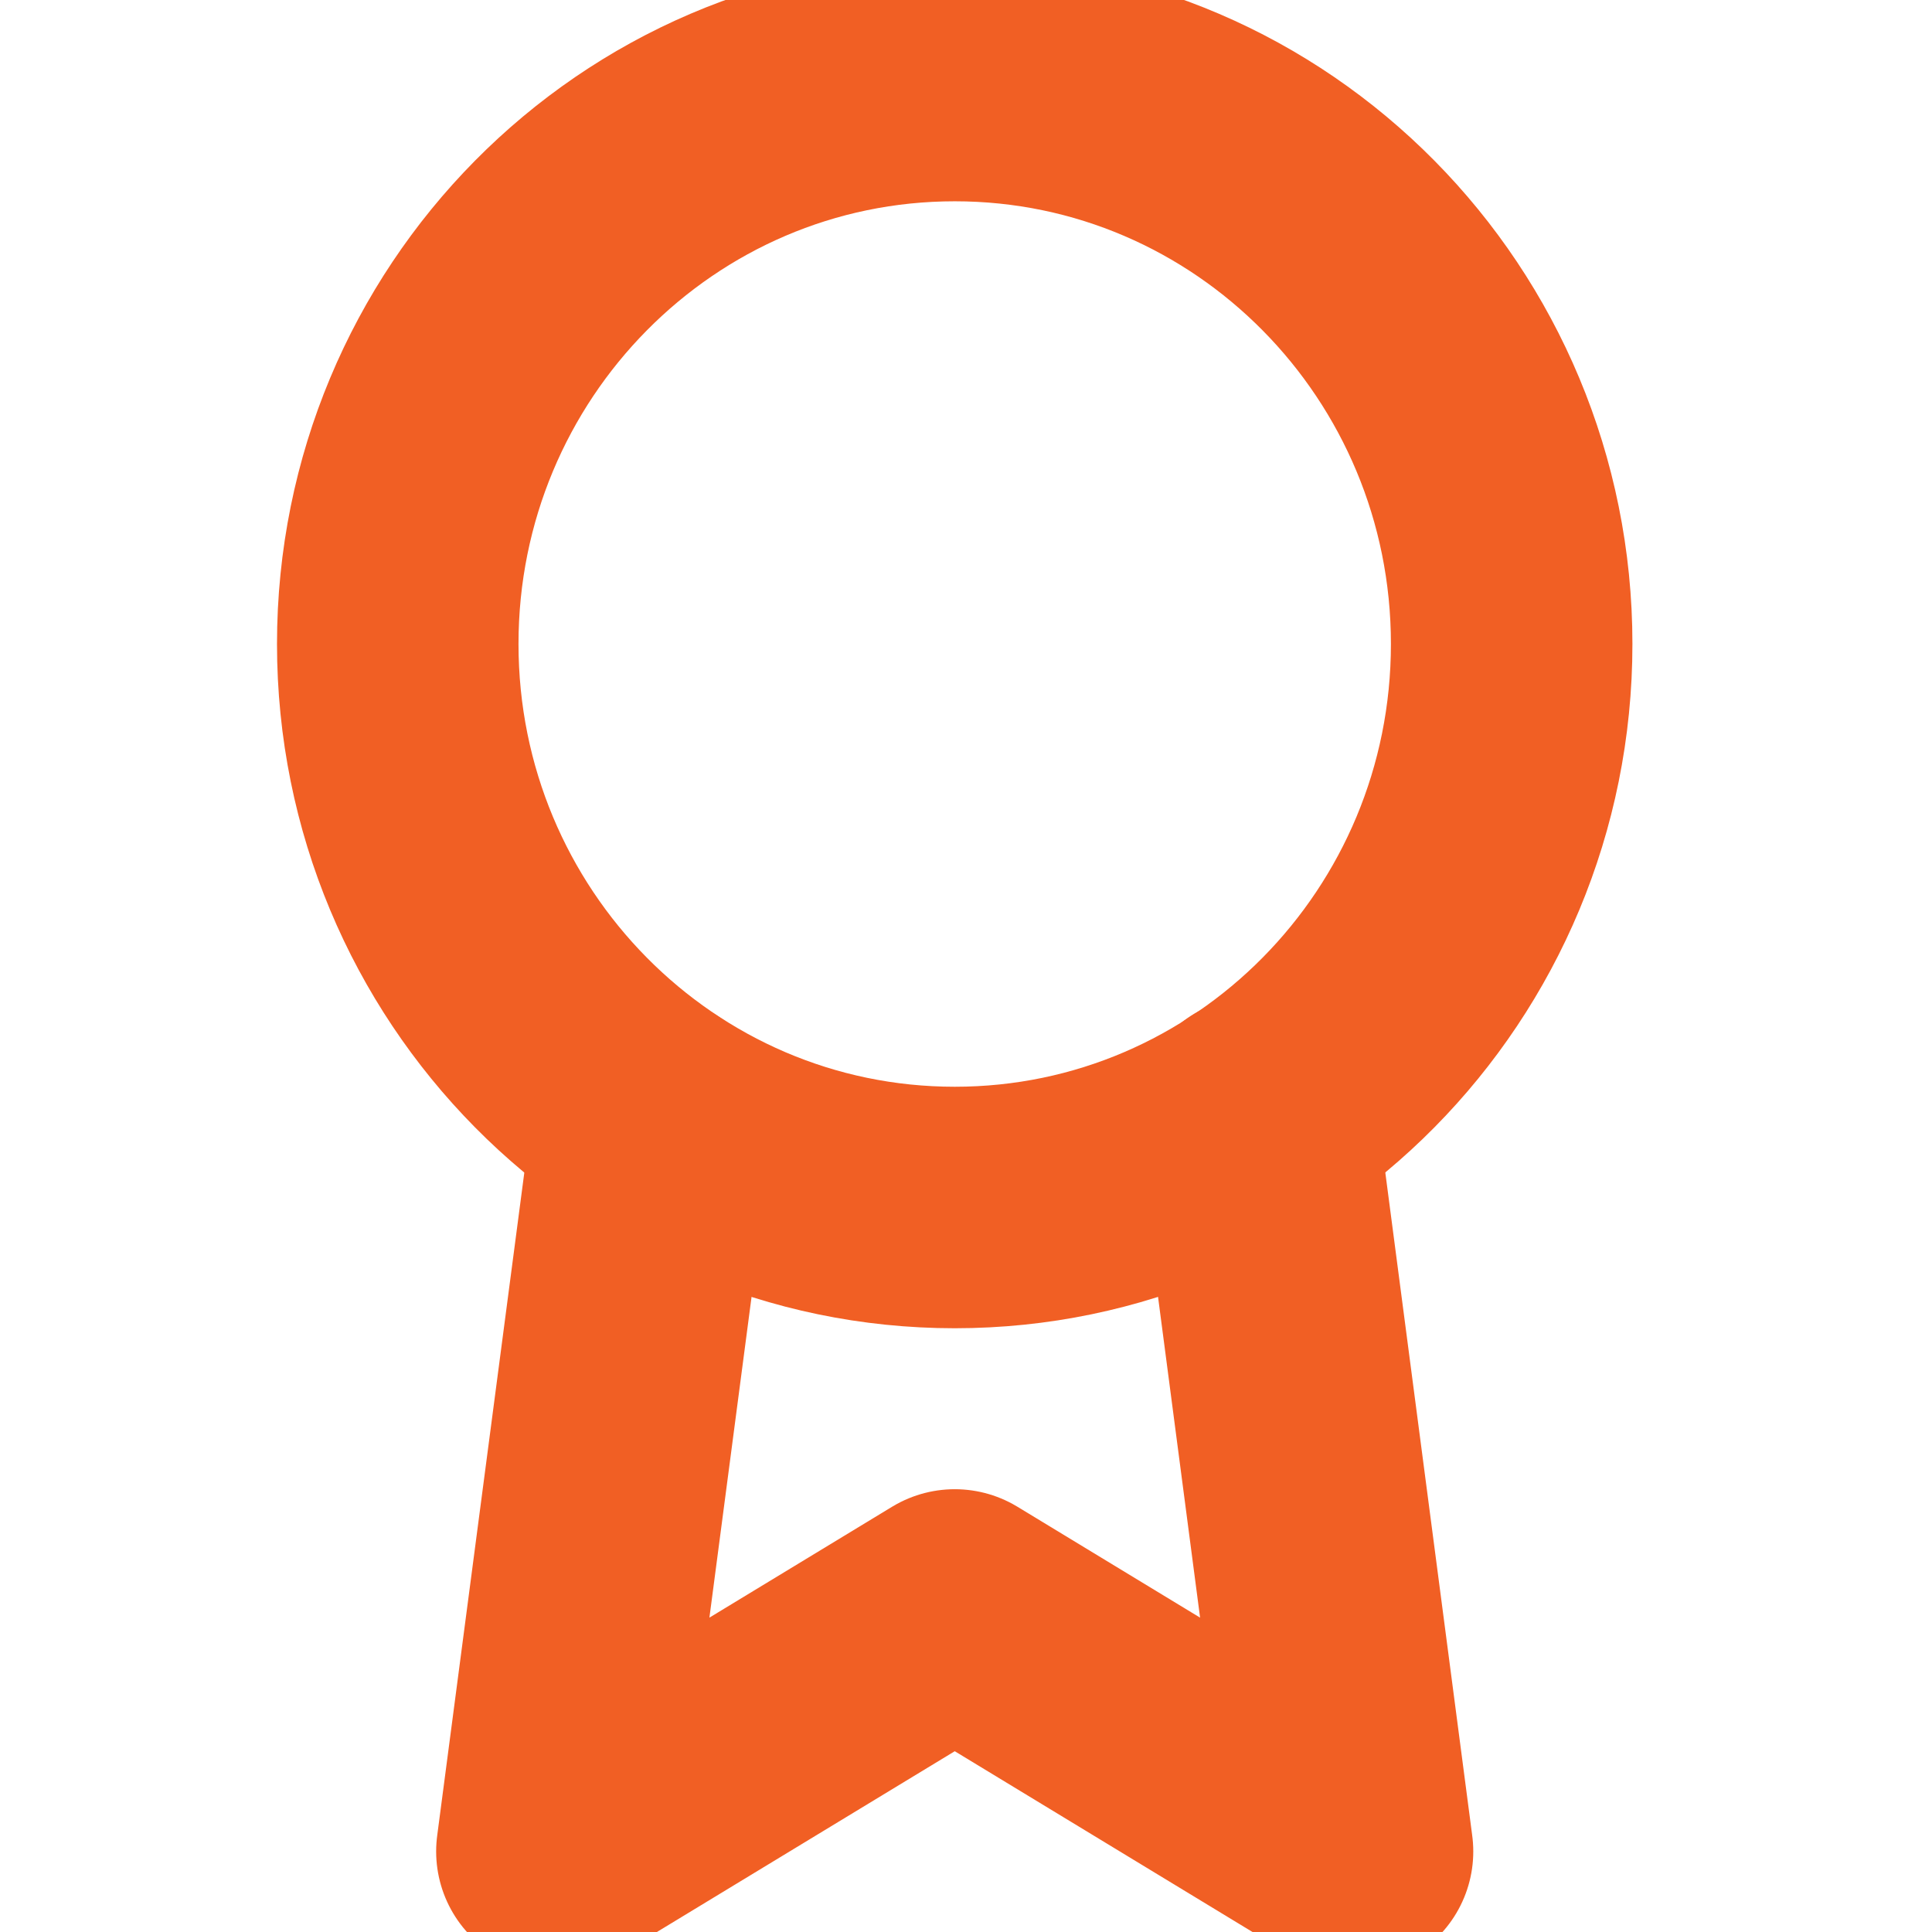 <svg width="16" height="16" viewBox="0 0 16 16" fill="none" xmlns="http://www.w3.org/2000/svg">
<g clip-path="url(#clip0_219_196)">
<path d="M7.907 10C10.454 10 12.519 7.911 12.519 5.333C12.519 2.756 10.454 0.667 7.907 0.667C5.359 0.667 3.294 2.756 3.294 5.333C3.294 7.911 5.359 10 7.907 10Z" stroke="#F15F24" stroke-width="2" stroke-linecap="round" stroke-linejoin="round"/>
<path d="M5.41 9.26L4.612 15.333L7.907 13.333L11.201 15.333L10.404 9.253" stroke="#F15F24" stroke-width="2" stroke-linecap="round" stroke-linejoin="round"/>
</g>
<defs>
<clipPath id="clip0_219_196">
<rect width="15.813" height="16" fill="white"/>
</clipPath>
</defs>
</svg>
